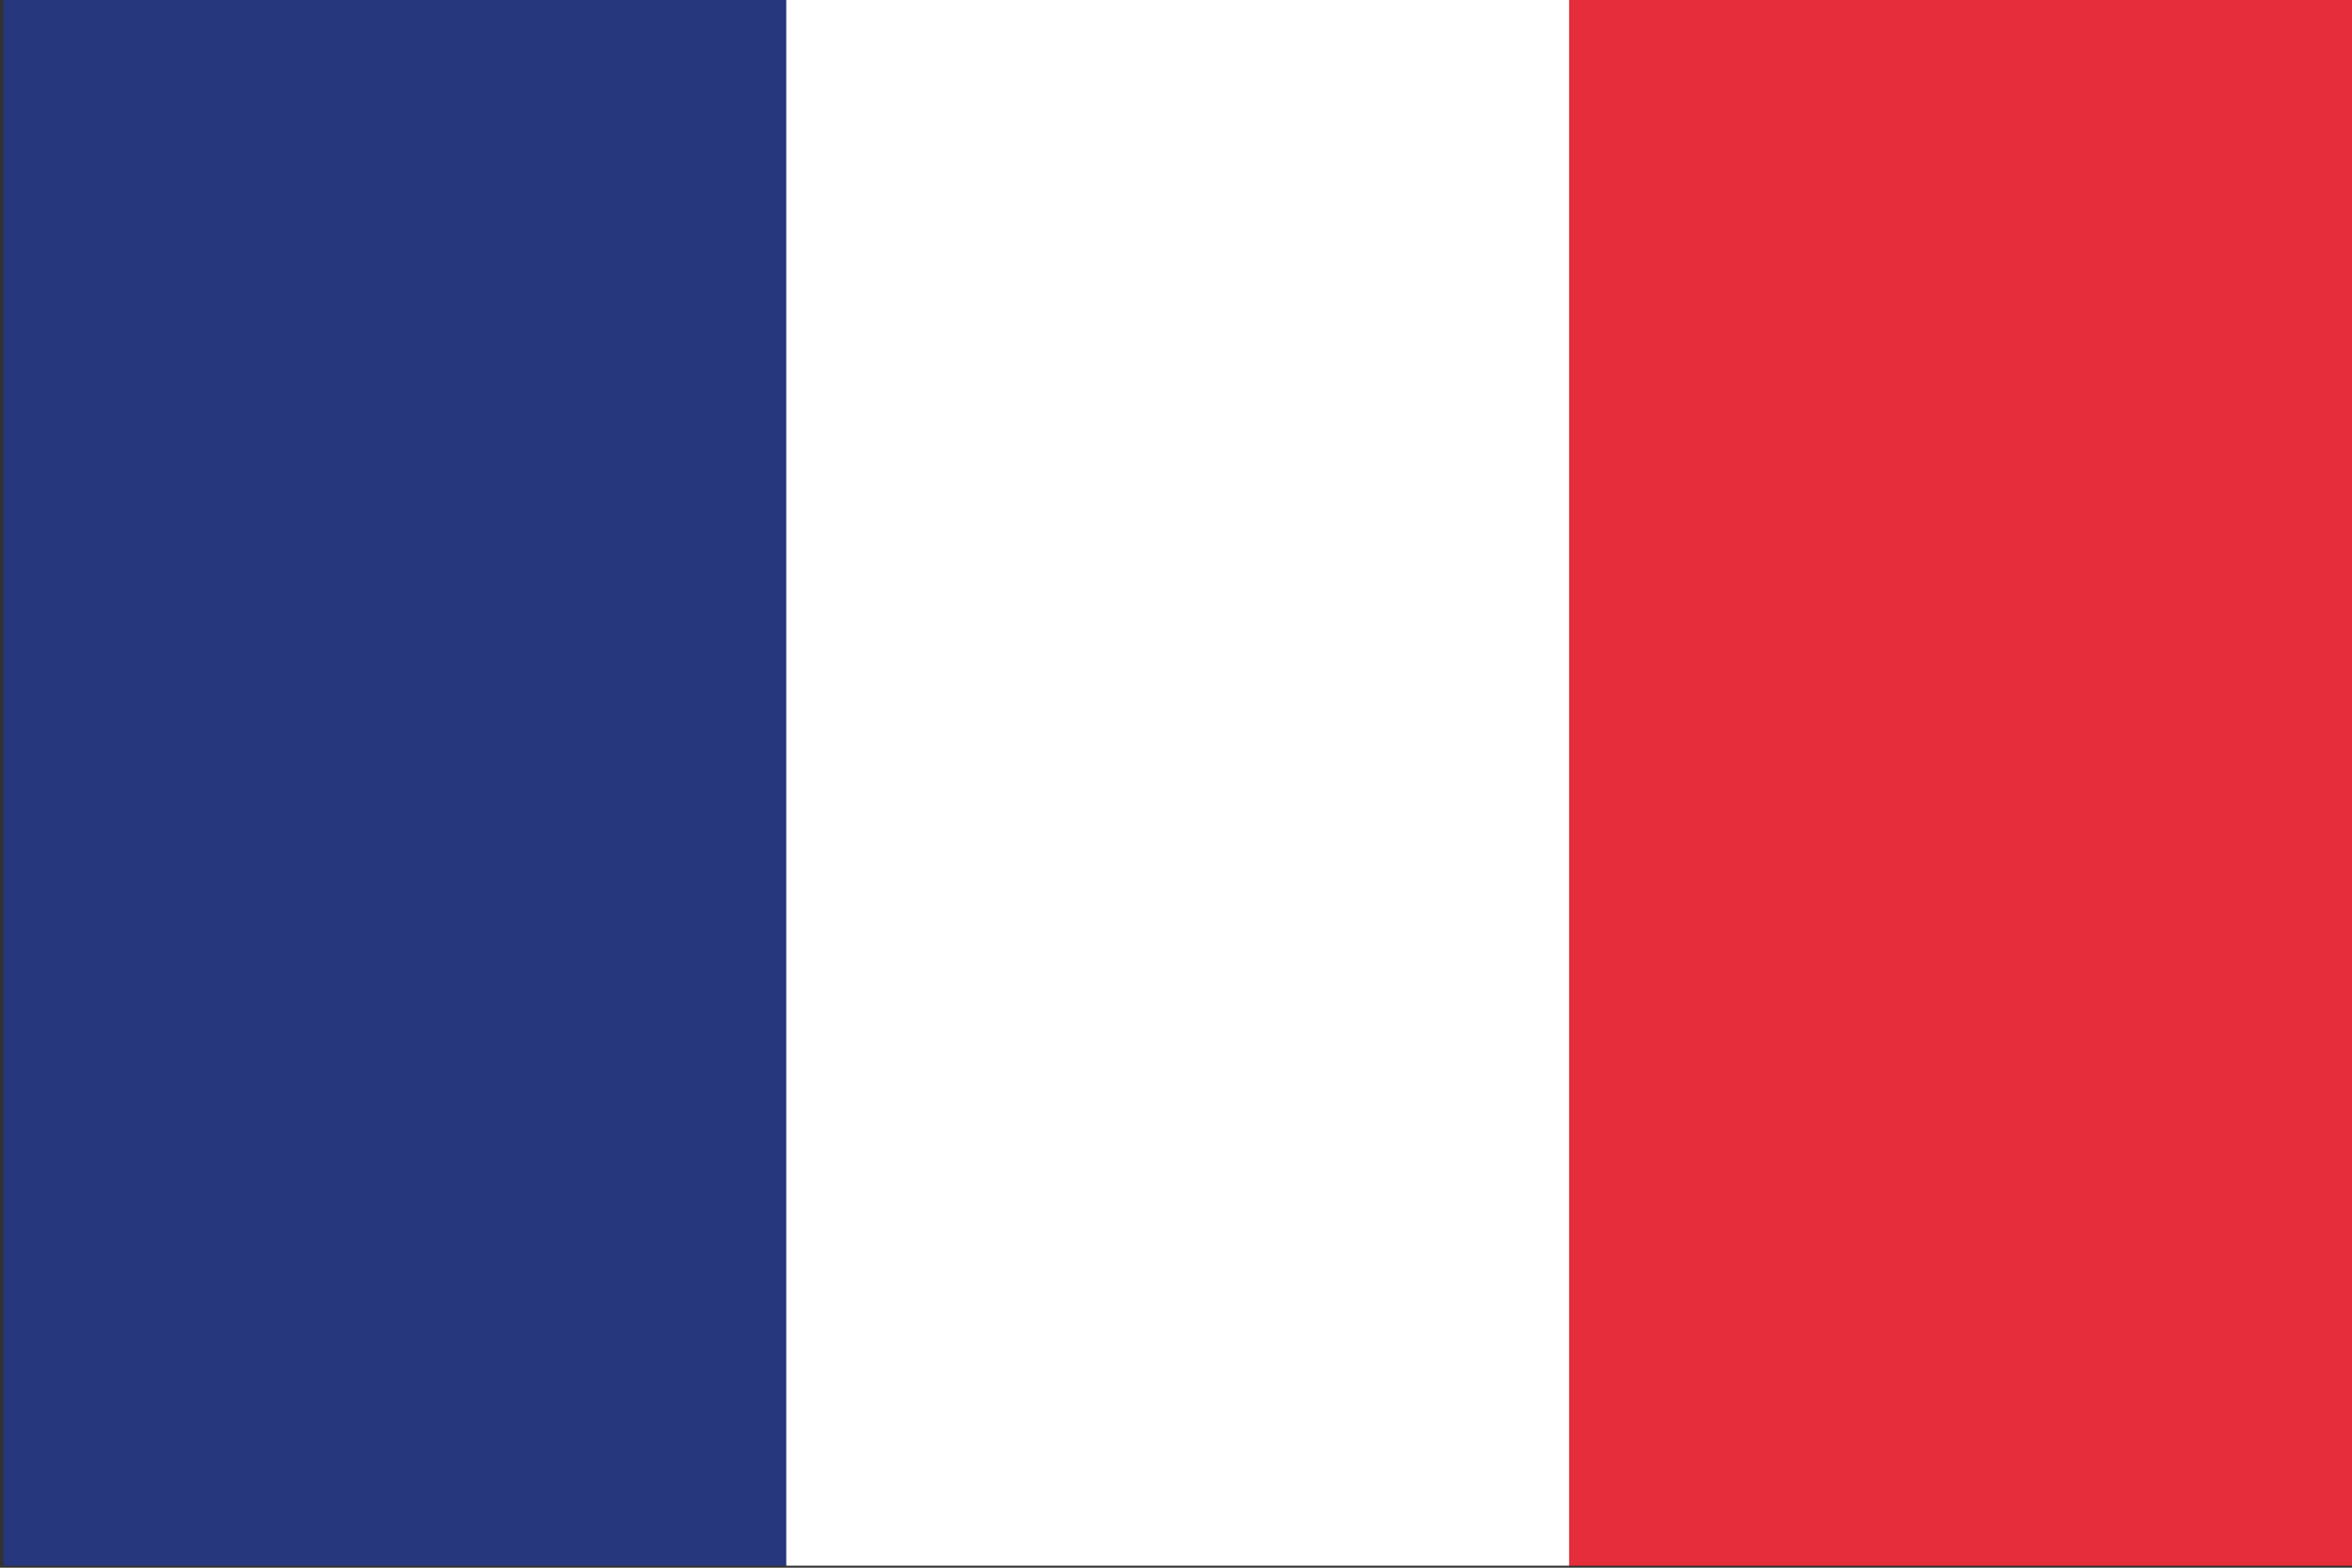 <?xml version="1.0" encoding="utf-8"?>
<!-- Generator: Adobe Illustrator 22.0.0, SVG Export Plug-In . SVG Version: 6.00 Build 0)  -->
<svg version="1.1" id="Calque_1" xmlns="http://www.w3.org/2000/svg" xmlns:xlink="http://www.w3.org/1999/xlink" x="0px" y="0px"
	 viewBox="0 0 3750 2500" style="enable-background:new 0 0 3750 2500;" xml:space="preserve">
<rect x="0" y="0" width="3750" height="2500" fill="#333333" stroke="none"/>
<style type="text/css">
	.st0{fill:#26377E;}
	.st1{fill:#E62D3B;}
	.st2{fill:#FFFFFF;}
</style>
<g>
	<g>
		<path class="st0" d="M1253.7,2496.8c-416.2,0-832.2,0-1248.2,0c0-832.2,0-1664.5,0-2496.8c416.1,0,832.1,0,1248.2,0
			C1253.7,832.2,1253.7,1664.5,1253.7,2496.8z"/>
	</g>
</g>
<g>
	<g>
		<path class="st1" d="M3750,2496.8c-416.2,0-832.2,0-1248.2,0c0-832.2,0-1664.5,0-2496.8c416.1,0,832.1,0,1248.2,0
			C3750,832.2,3750,1664.5,3750,2496.8z"/>
	</g>
</g>
<g>
	<g>
		<path class="st2" d="M2501.8,2496.8c-416.2,0-832.2,0-1248.2,0c0-832.2,0-1664.5,0-2496.8c416.1,0,832.1,0,1248.2,0
			C2501.8,832.2,2501.8,1664.5,2501.8,2496.8z"/>
	</g>
</g>
</svg>
